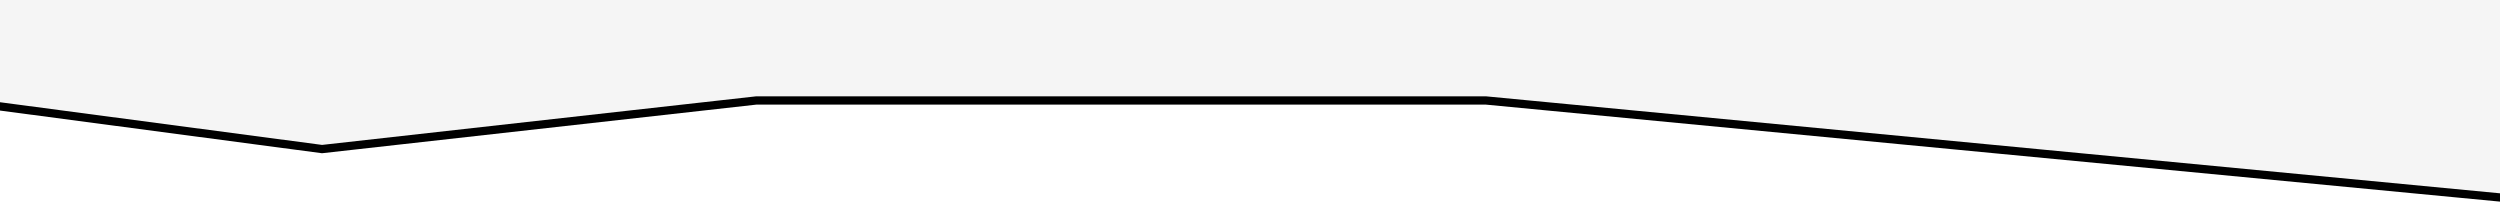 <svg xmlns="http://www.w3.org/2000/svg" width="1512" height="132" viewBox="0 0 1512 132" fill="none"><rect x="0" y="0" width="1512" height="132" fill="#808080" stroke="none"/><g clip-path="url(#clip0_174_942)"><rect width="1512" height="132" fill="white"></rect><path fill-rule="evenodd" clip-rule="evenodd" d="M1538.92 -1118H-27V20.108H-27V60.767L194.756 90.159L457.377 60.767H898.71L1538.92 122L1538.92 26.837V-1118Z" fill="#F5F5F5"></path><path d="M-27 -1118V-1120.5C-28.381 -1120.5 -29.5 -1119.38 -29.5 -1118H-27ZM1538.92 -1118H1541.42C1541.42 -1119.38 1540.3 -1120.5 1538.92 -1120.5V-1118ZM-27 20.108V22.608C-25.619 22.608 -24.5 21.489 -24.5 20.108H-27ZM-27 20.108V17.608C-28.381 17.608 -29.5 18.728 -29.5 20.108H-27ZM-27 60.767H-29.5C-29.5 62.021 -28.571 63.081 -27.328 63.245L-27 60.767ZM194.756 90.159L194.428 92.637C194.629 92.664 194.833 92.666 195.034 92.643L194.756 90.159ZM457.377 60.767V58.267C457.284 58.267 457.191 58.272 457.099 58.283L457.377 60.767ZM898.71 60.767L898.948 58.278C898.869 58.271 898.79 58.267 898.71 58.267V60.767ZM1538.92 122L1538.68 124.489C1539.38 124.556 1540.08 124.324 1540.6 123.85C1541.12 123.376 1541.42 122.704 1541.42 122L1538.92 122ZM1538.92 26.837L1541.42 26.837V26.837H1538.92ZM-27 -1115.5H1538.92V-1120.5H-27V-1115.5ZM-24.5 20.108V-1118H-29.5V20.108H-24.5ZM-27 17.608H-27V22.608H-27V17.608ZM-29.5 20.108V60.767H-24.5V20.108H-29.5ZM-27.328 63.245L194.428 92.637L195.085 87.681L-26.672 58.289L-27.328 63.245ZM195.034 92.643L457.655 63.252L457.099 58.283L194.478 87.674L195.034 92.643ZM457.377 63.267H898.71V58.267H457.377V63.267ZM898.472 63.256L1538.68 124.489L1539.15 119.511L898.948 58.278L898.472 63.256ZM1541.42 122L1541.42 26.837L1536.42 26.837L1536.42 122L1541.42 122ZM1536.42 -1118V26.837H1541.42V-1118H1536.42Z" fill="black"></path></g><defs><clipPath id="clip0_174_942"><rect width="1512" height="132" fill="white"></rect></clipPath></defs></svg>